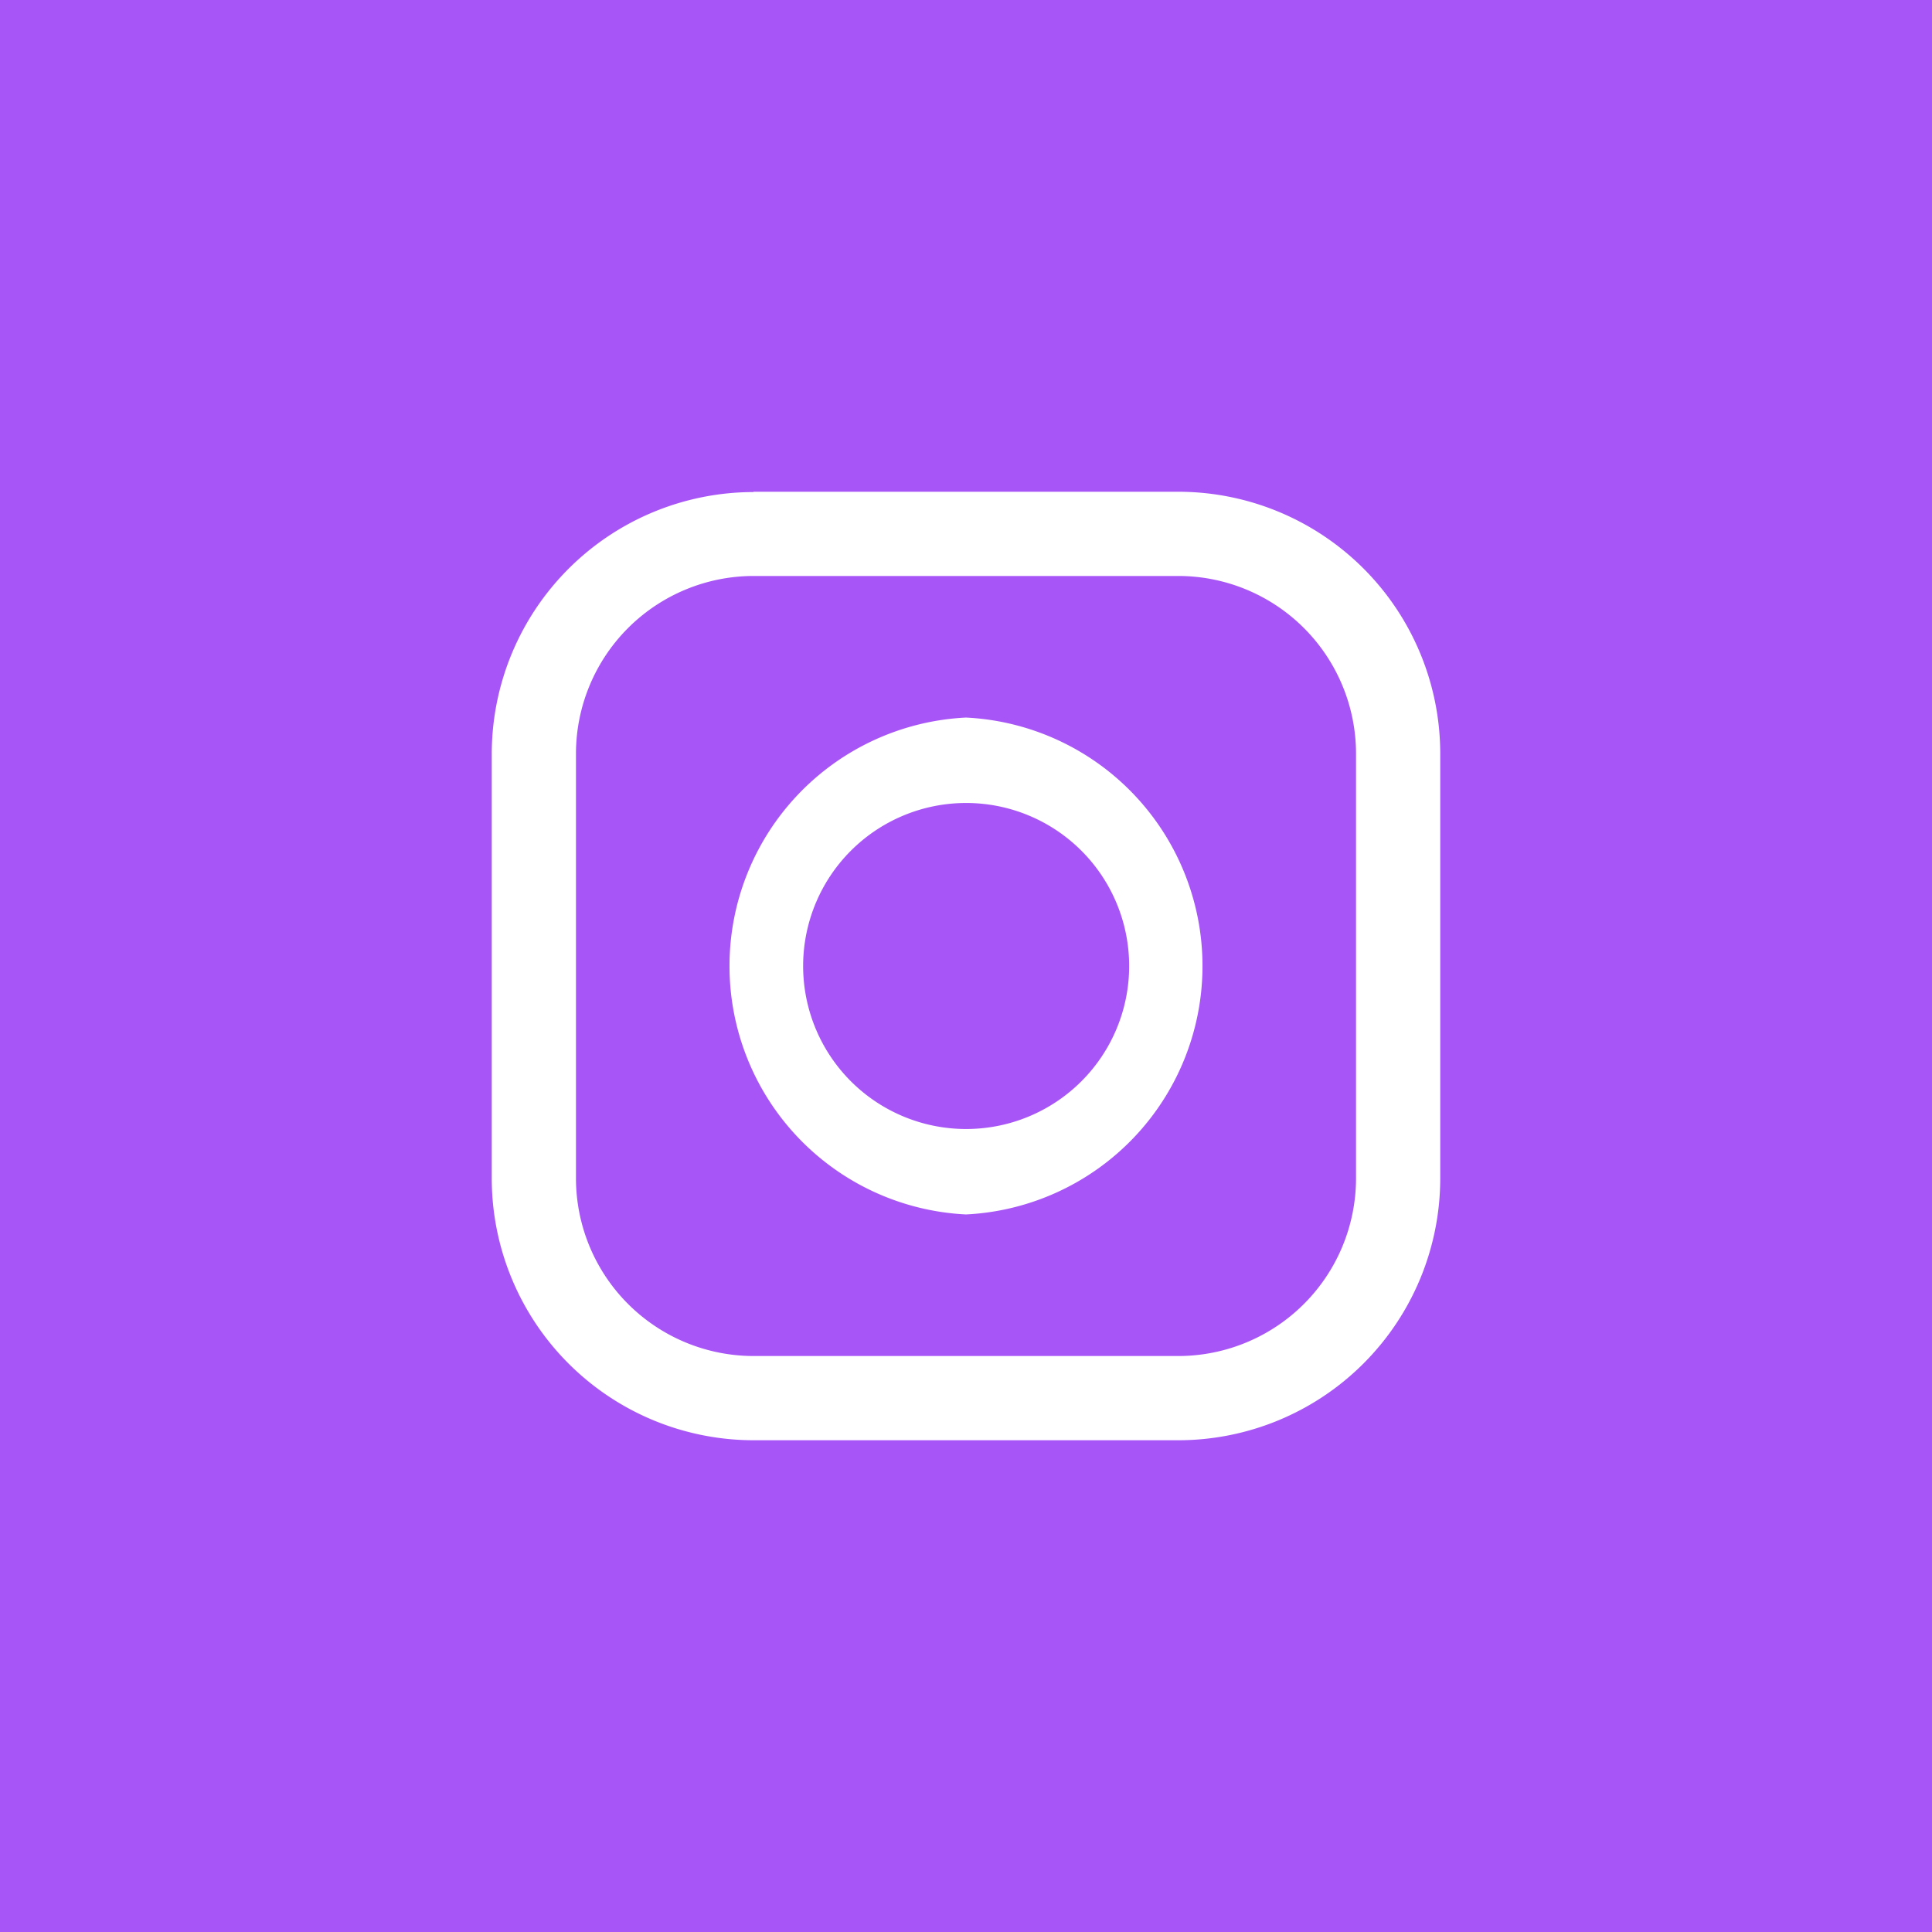 <svg xmlns="http://www.w3.org/2000/svg" width="64" height="64" fill="none"><path fill="#A855F7" fill-rule="evenodd" d="M32 0h32v64H0V32.02a32.72 32.72 0 0 1 0-.04V0h32Zm-7.04 16.3a8.68 8.68 0 0 0-8.67 8.66v14.08a8.68 8.68 0 0 0 8.67 8.67h14.08a8.68 8.68 0 0 0 8.67-8.67V24.96a8.68 8.68 0 0 0-8.67-8.67H24.96Zm19.96 22.74a5.89 5.89 0 0 1-5.88 5.88H24.96a5.89 5.89 0 0 1-5.88-5.88V24.96a5.89 5.89 0 0 1 5.88-5.88h14.08a5.89 5.89 0 0 1 5.88 5.88v14.08ZM32 23.77a8.24 8.24 0 0 0 0 16.46 8.24 8.24 0 0 0 0-16.46Zm0 13.63a5.4 5.4 0 1 1 .01-10.8A5.4 5.4 0 0 1 32 37.4Z" clip-rule="evenodd"/></svg>
